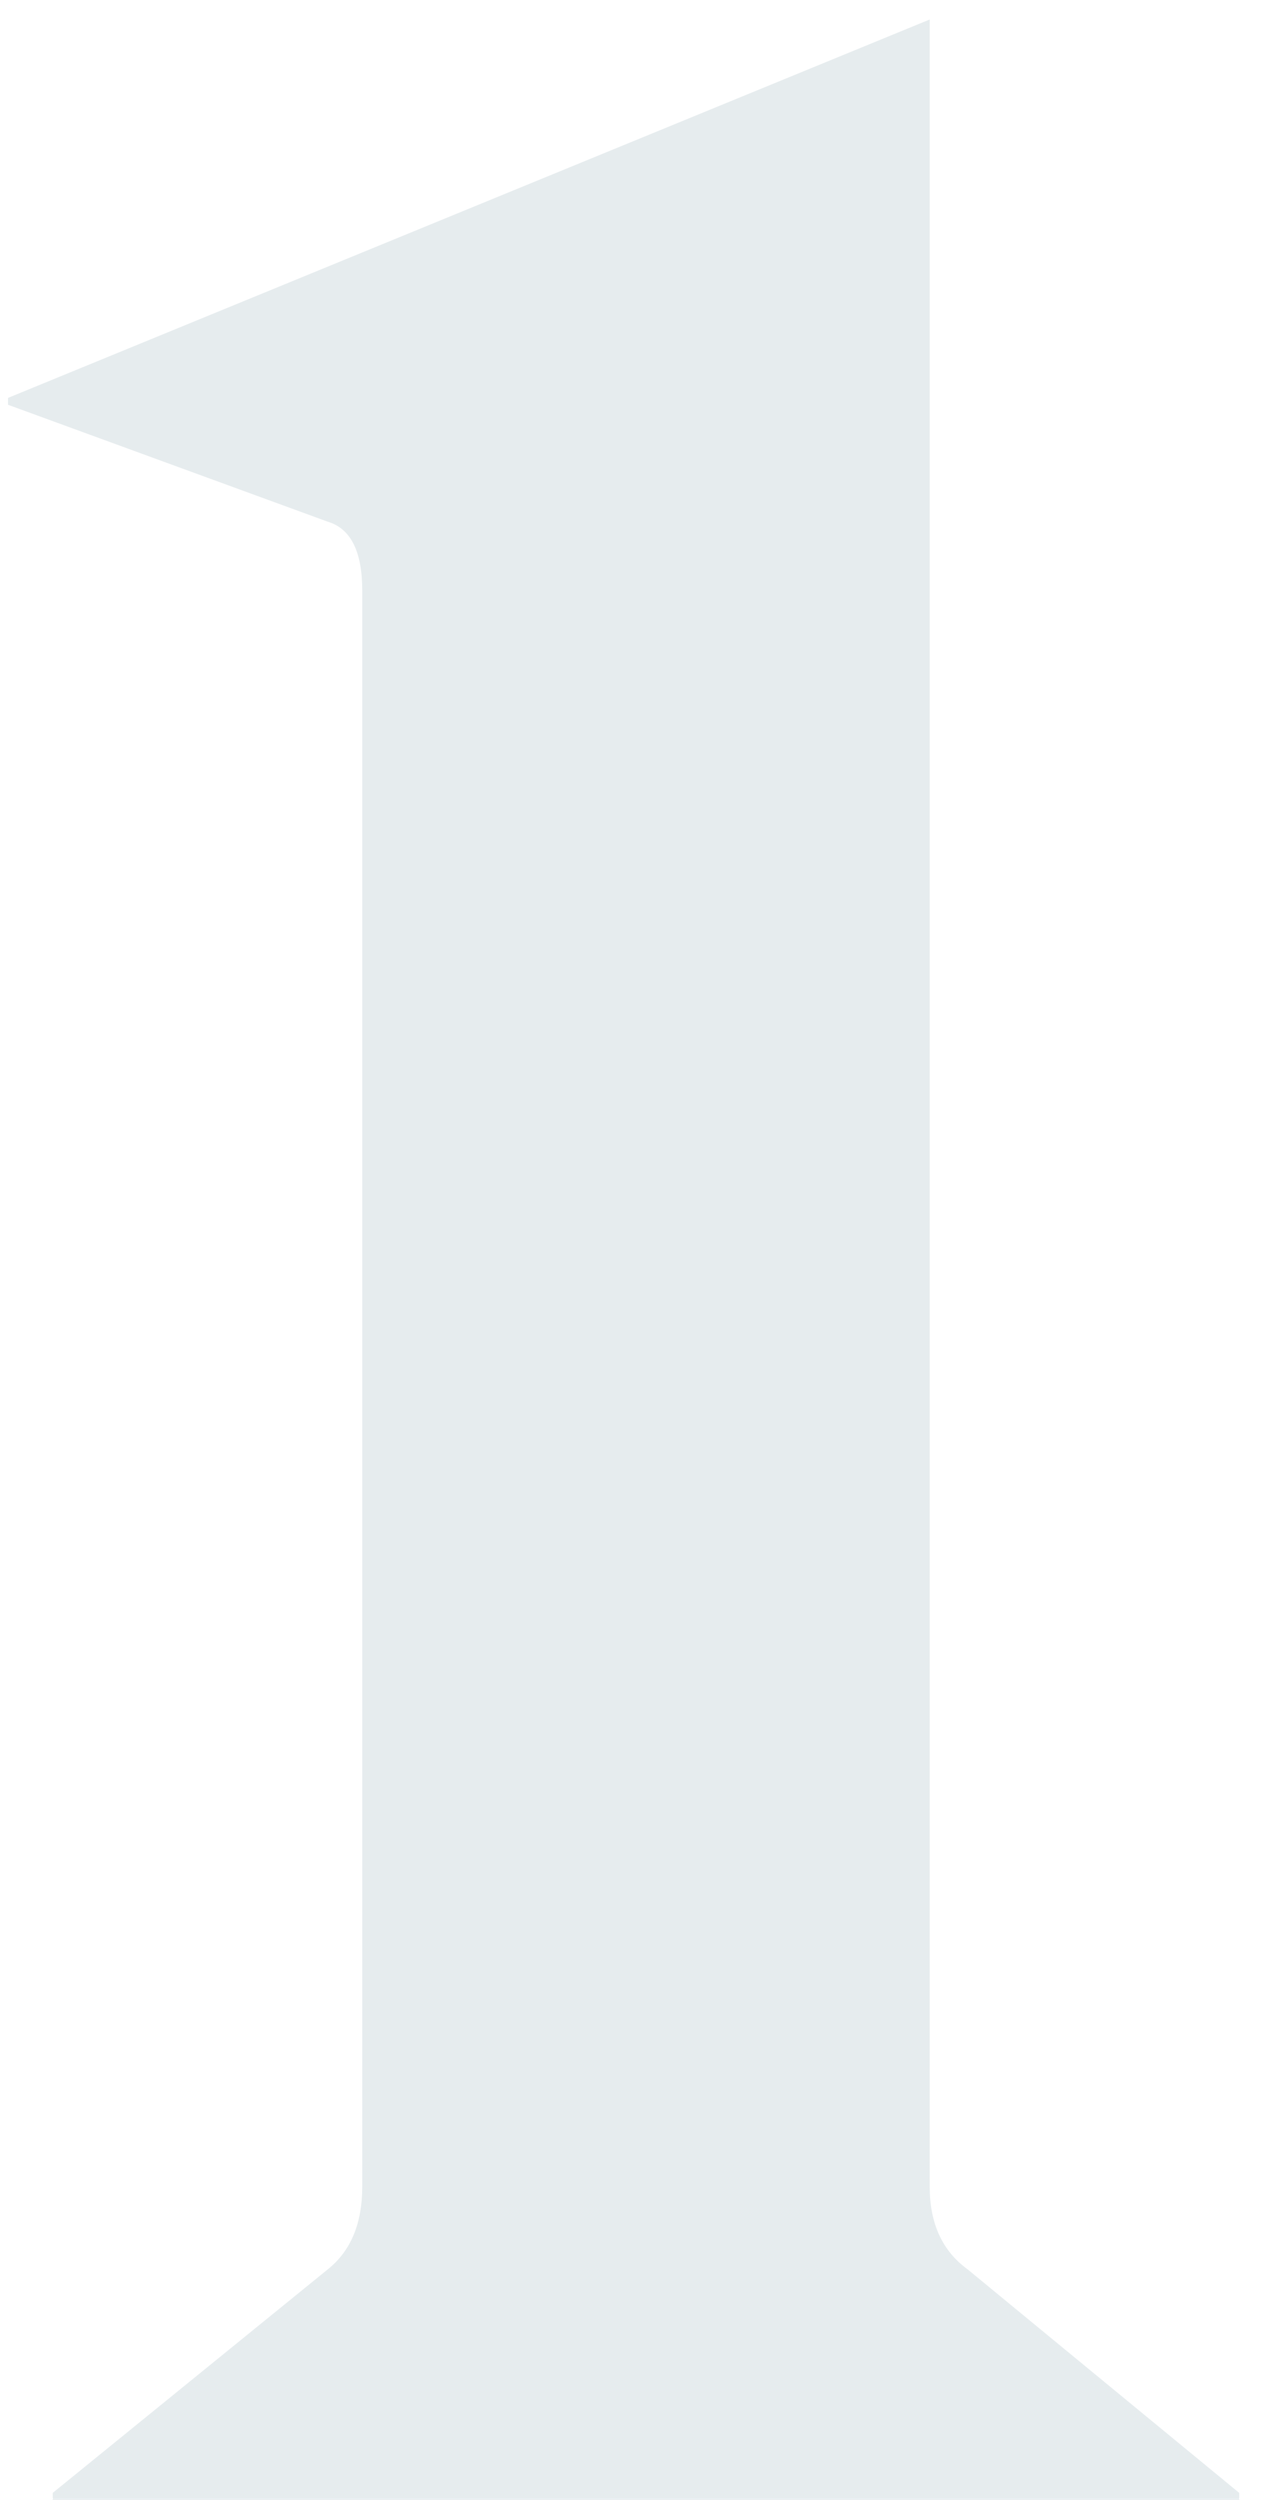 <svg width="55" height="109" viewBox="0 0 55 109" fill="none" xmlns="http://www.w3.org/2000/svg">
<path opacity="0.1" d="M40.55 0.85V95.35C40.55 96.95 41.1 98.15 42.2 98.95L54.05 108.7V109H2.3V108.7L14.3 98.95C15.3 98.15 15.8 96.95 15.8 95.35V25.75C15.8 24.05 15.3 23.05 14.3 22.75L0.35 17.65V17.35L40.55 0.85Z" fill="#003E54"/>
</svg>
